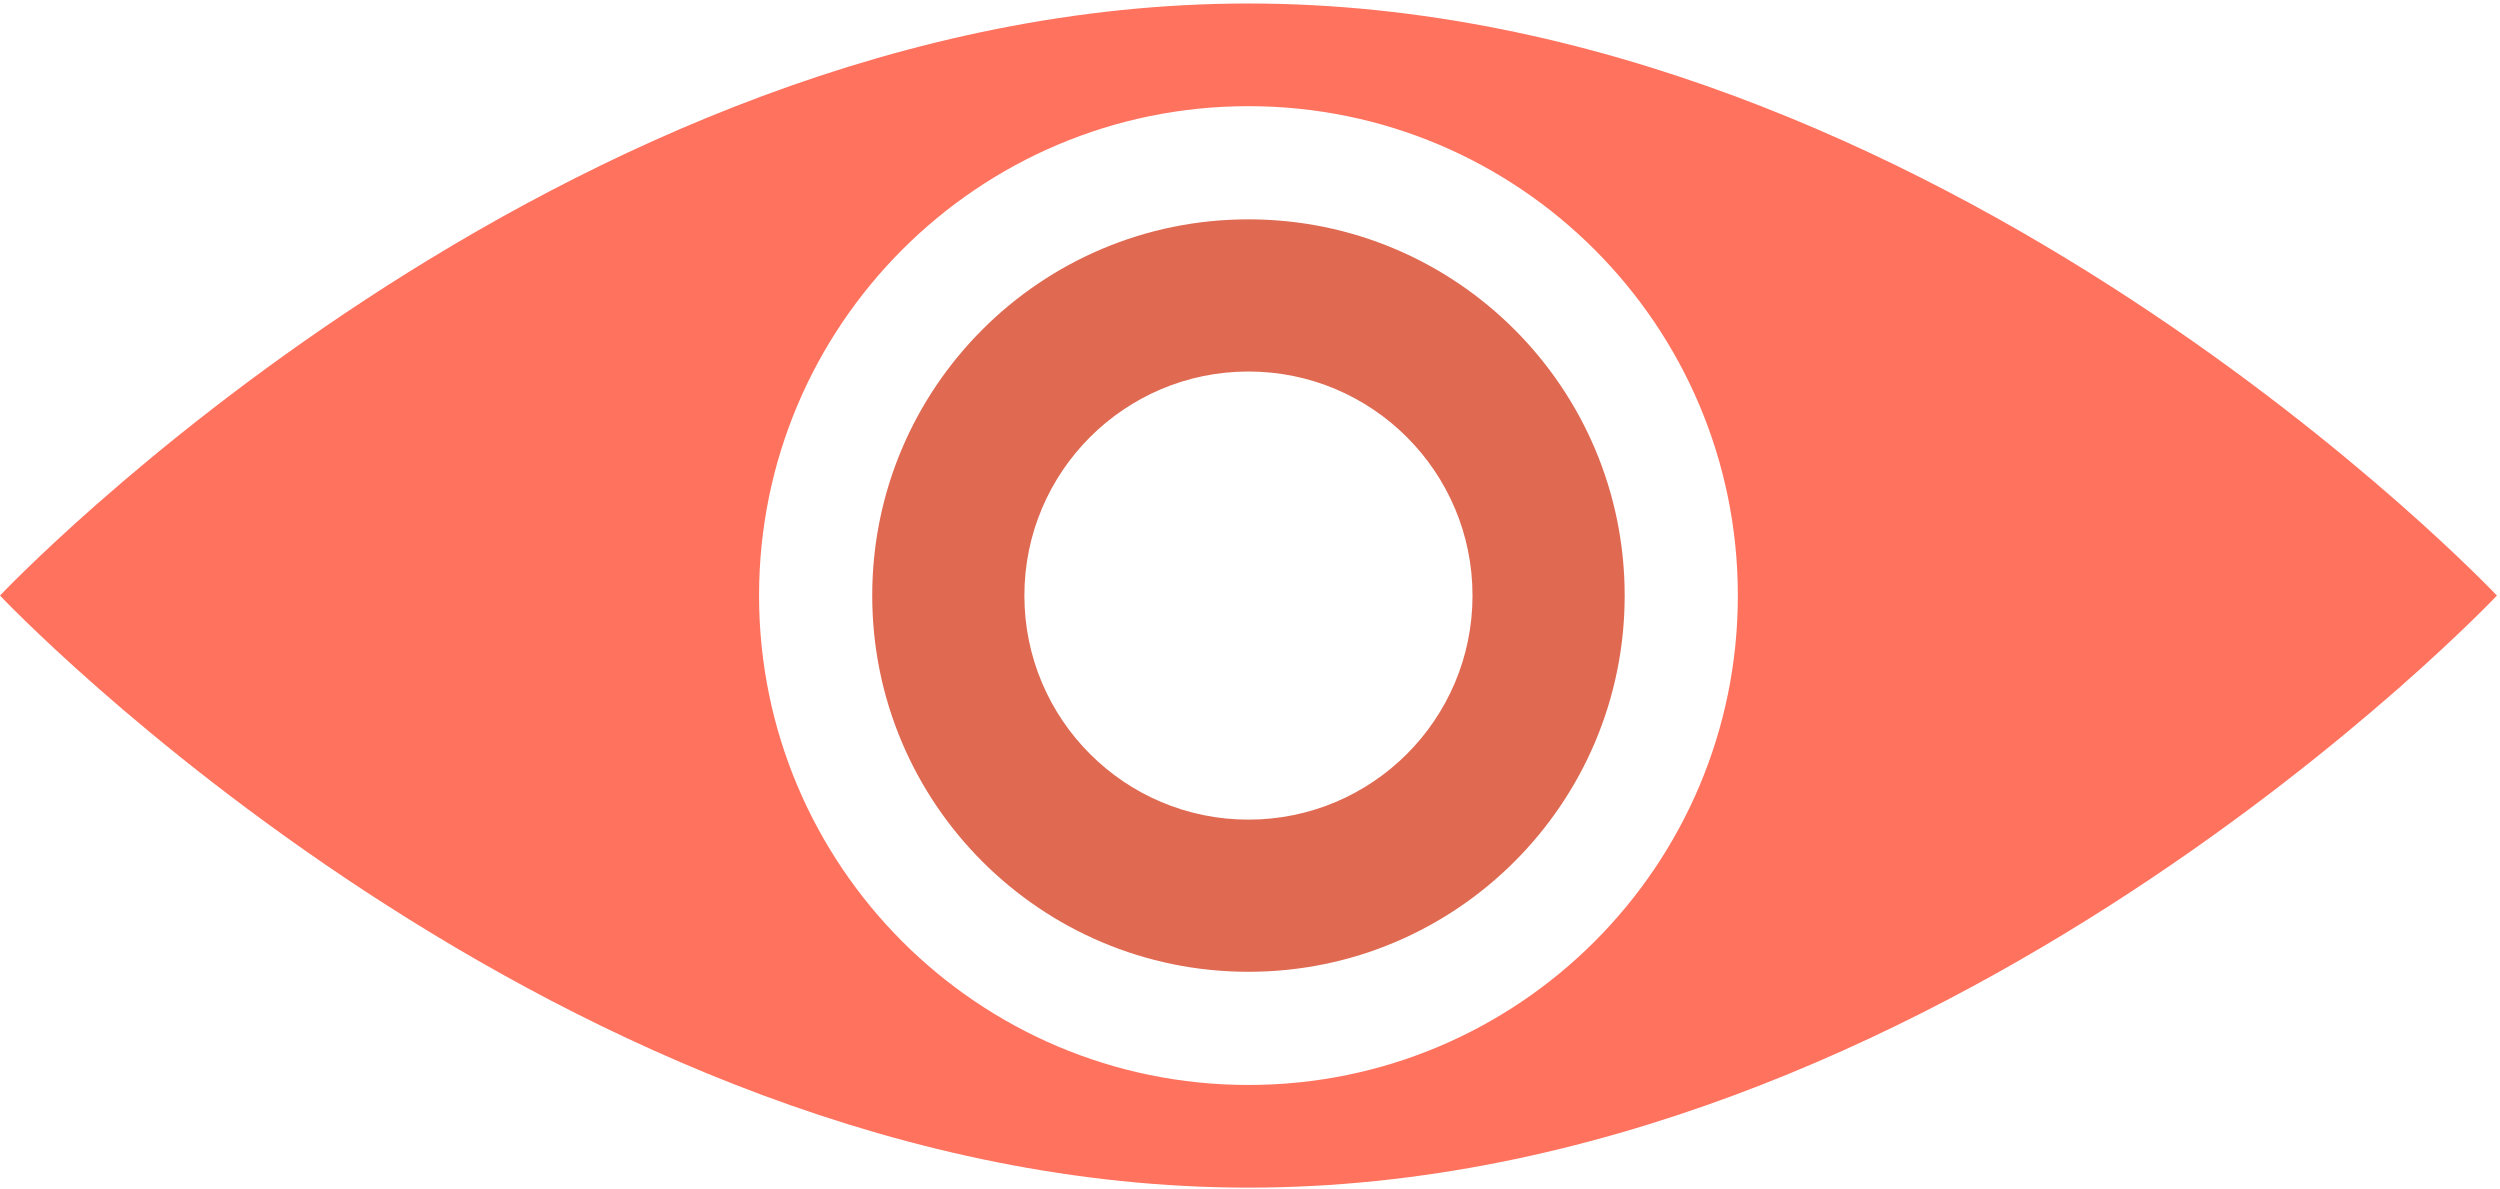 <svg xmlns="http://www.w3.org/2000/svg" width="164" height="78" viewBox="0 0 164 78" fill="none"><path d="M81.898 0.229C36.668 0.229 -0 39.069 -0 39.069C-0 39.069 36.668 77.909 81.898 77.909C127.129 77.909 163.797 39.069 163.797 39.069C163.797 39.069 127.129 0.229 81.898 0.229ZM81.898 71.174C64.168 71.174 49.794 56.799 49.794 39.069C49.794 21.339 64.168 6.965 81.898 6.965C99.629 6.965 114.003 21.339 114.003 39.069C114.003 56.799 99.629 71.174 81.898 71.174Z" fill="#FF725E"></path><path d="M81.898 14.389C68.27 14.389 57.218 25.436 57.218 39.069C57.218 52.698 68.266 63.75 81.898 63.75C95.527 63.75 106.579 52.702 106.579 39.069C106.579 25.436 95.527 14.389 81.898 14.389ZM81.898 53.768C73.781 53.768 67.2 47.187 67.2 39.069C67.2 30.952 73.781 24.371 81.898 24.371C90.016 24.371 96.597 30.952 96.597 39.069C96.597 47.187 90.016 53.768 81.898 53.768Z" fill="#DF6951"></path></svg>
